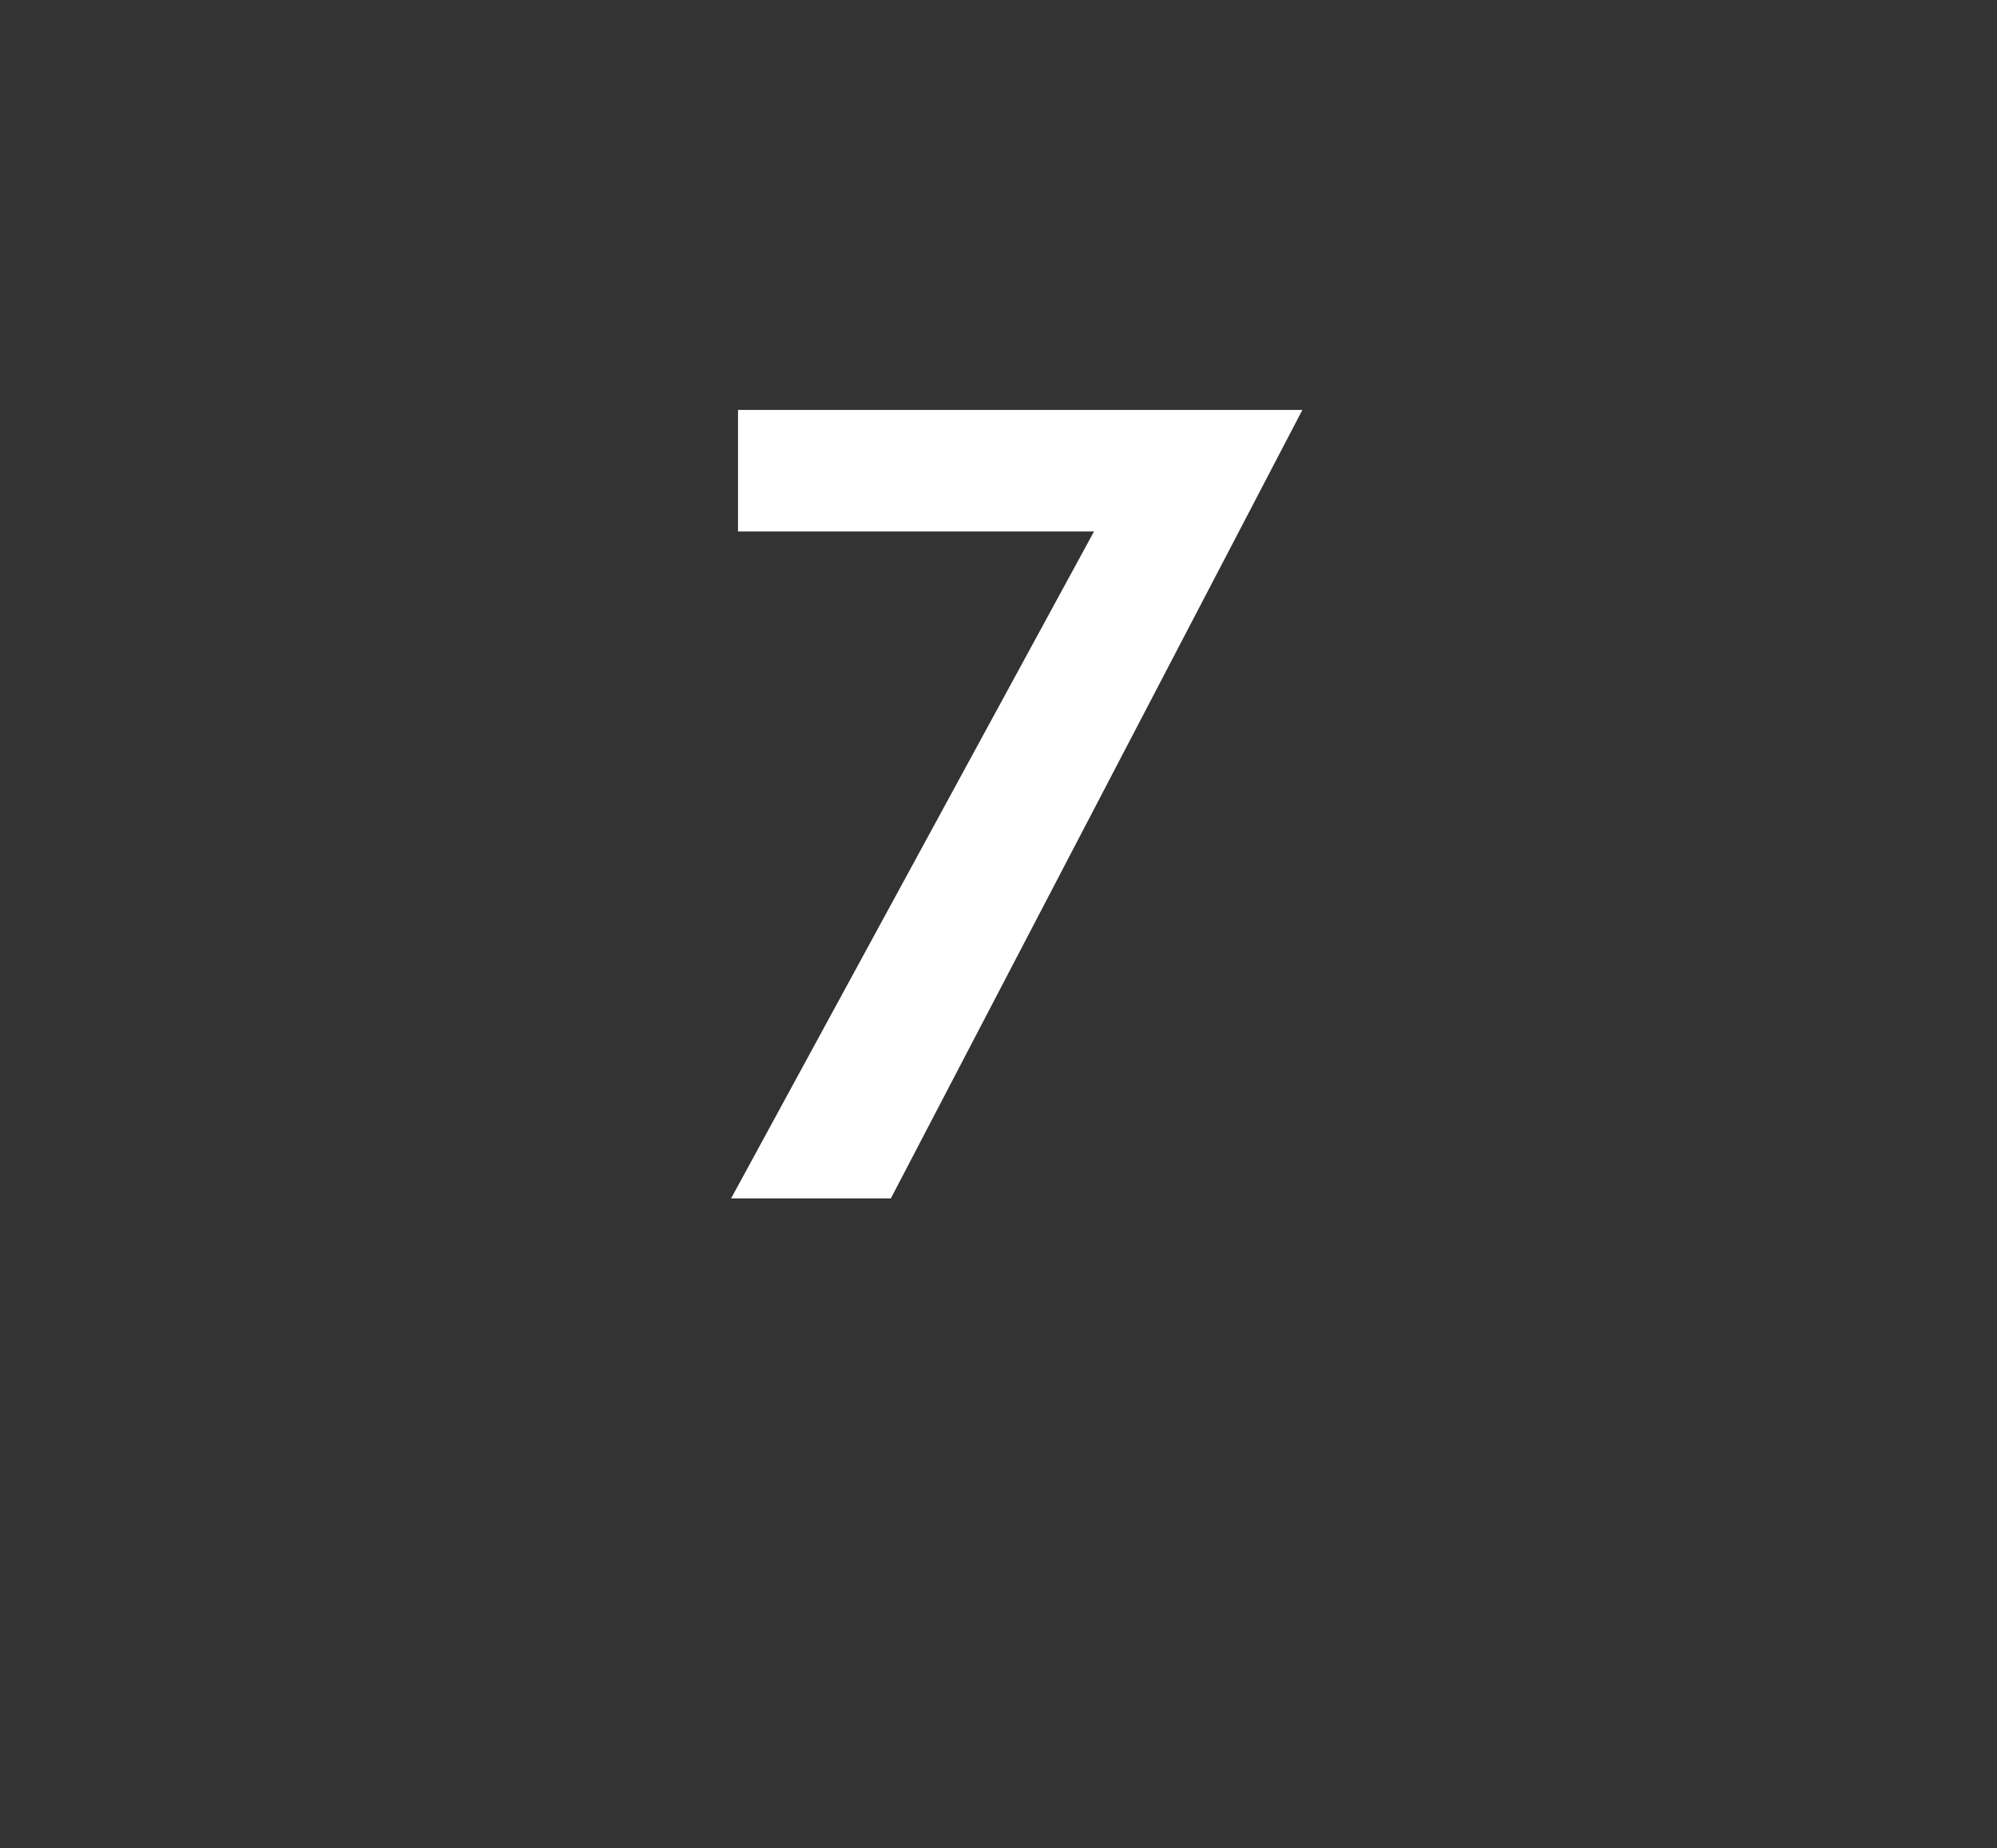 <?xml version="1.0" standalone="no"?><!DOCTYPE svg PUBLIC "-//W3C//DTD SVG 1.1//EN" "http://www.w3.org/Graphics/SVG/1.1/DTD/svg11.dtd"><svg xmlns="http://www.w3.org/2000/svg" version="1.1" width="115px" height="106.4px" viewBox="0 -1 115 106.4" style="top:-1px"><rect x="0" y="-1" width="115" height="106.4" fill="#333333" stroke="none"/><desc>7</desc><defs/><g id="Polygon57731"><path d="m42.1 68L63 29.6H42.5v-7H75L51.3 68h-9.2z" stroke="none" fill="#fff"/></g></svg>